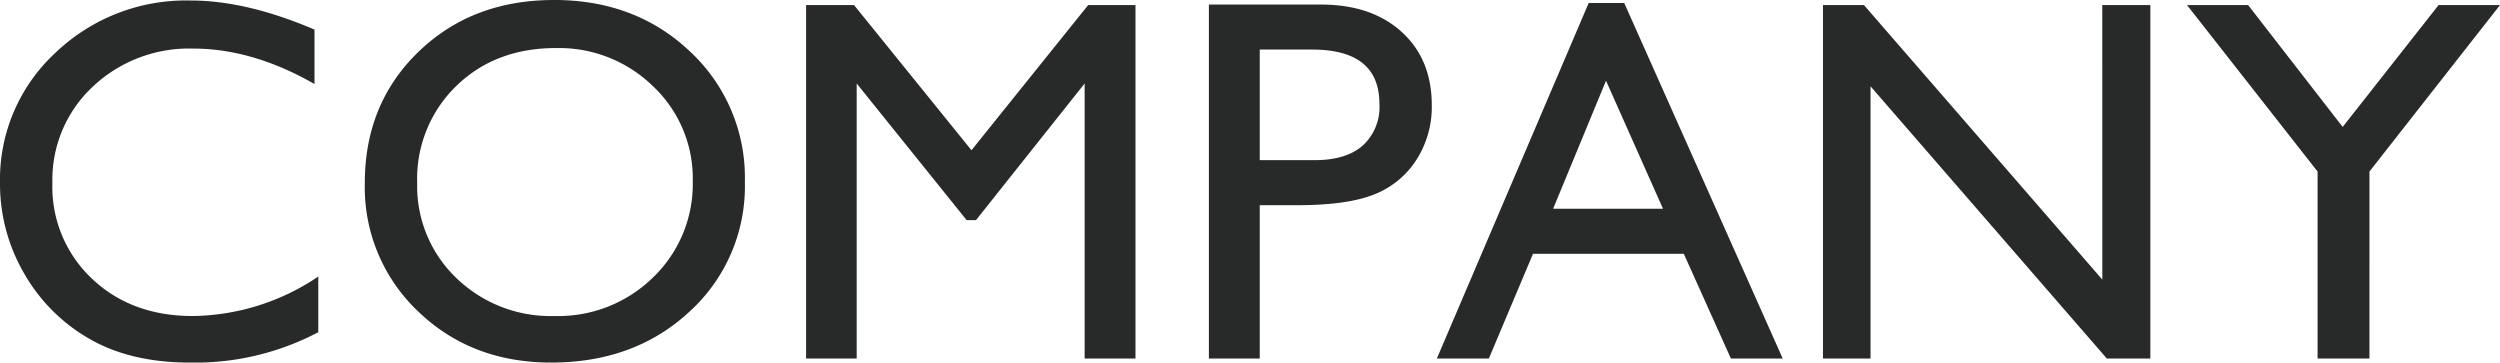 <svg xmlns="http://www.w3.org/2000/svg" width="385.977" height="55.977" viewBox="0 0 385.977 55.977">
  <path id="ttl_company" d="M53.047-12.656v8.594A40.781,40.781,0,0,1,33.2.625Q24.063.625,17.7-3.047A27.038,27.038,0,0,1,7.617-13.164,27.475,27.475,0,0,1,3.906-27.109a26.629,26.629,0,0,1,8.5-20.039,29.159,29.159,0,0,1,20.957-8.125q8.594,0,19.1,4.492v8.4q-9.57-5.469-18.711-5.469a21.631,21.631,0,0,0-15.566,5.918,19.654,19.654,0,0,0-6.191,14.824,19.462,19.462,0,0,0,6.094,14.766Q24.18-6.562,33.672-6.562A35.35,35.35,0,0,0,53.047-12.656Zm36.387-42.7q12.648,0,21.06,8.008a26.563,26.563,0,0,1,8.412,20.078,26.137,26.137,0,0,1-8.49,19.98Q101.926.625,89,.625q-12.336,0-20.553-7.91a26.373,26.373,0,0,1-8.217-19.824q0-12.227,8.276-20.234T89.434-55.352Zm.313,7.422q-9.366,0-15.4,5.859a19.96,19.96,0,0,0-6.03,14.961A19.6,19.6,0,0,0,74.37-12.422,20.9,20.9,0,0,0,89.512-6.562a20.92,20.92,0,0,0,15.24-5.977,19.977,19.977,0,0,0,6.108-14.883,19.513,19.513,0,0,0-6.108-14.59A20.739,20.739,0,0,0,89.746-47.93Zm82.168-6.641h7.3V0h-7.852V-42.461L154.59-21.367h-1.445L136.172-42.461V0h-7.812V-54.57h7.4l18.133,22.412ZM190.547,0V-54.648h17.3q7.812,0,12.461,4.219T224.961-39.1a15.154,15.154,0,0,1-2.383,8.438,13.626,13.626,0,0,1-6.523,5.332q-4.141,1.66-11.875,1.66H198.4V0Zm15.938-47.7H198.4v17.07h8.555q4.766,0,7.344-2.246a8.064,8.064,0,0,0,2.578-6.426Q216.875-47.7,206.484-47.7Zm42.7-7.187h5.491L279.141,0h-8l-7.273-16.172H240.59L233.771,0h-8.029ZM260.66-23.125l-8.8-19.766-8.165,19.766ZM328.477-54.57H335.9V0H329.18L292.7-42.028V0h-7.344V-54.57h6.328l36.8,42.385Zm51.923,0h9.484l-20.156,25.7V0h-8.008V-28.867l-20.156-25.7h9.431l14.6,18.813Z" transform="translate(-3.906 55.352)" fill="#282a2a"/>
</svg>
